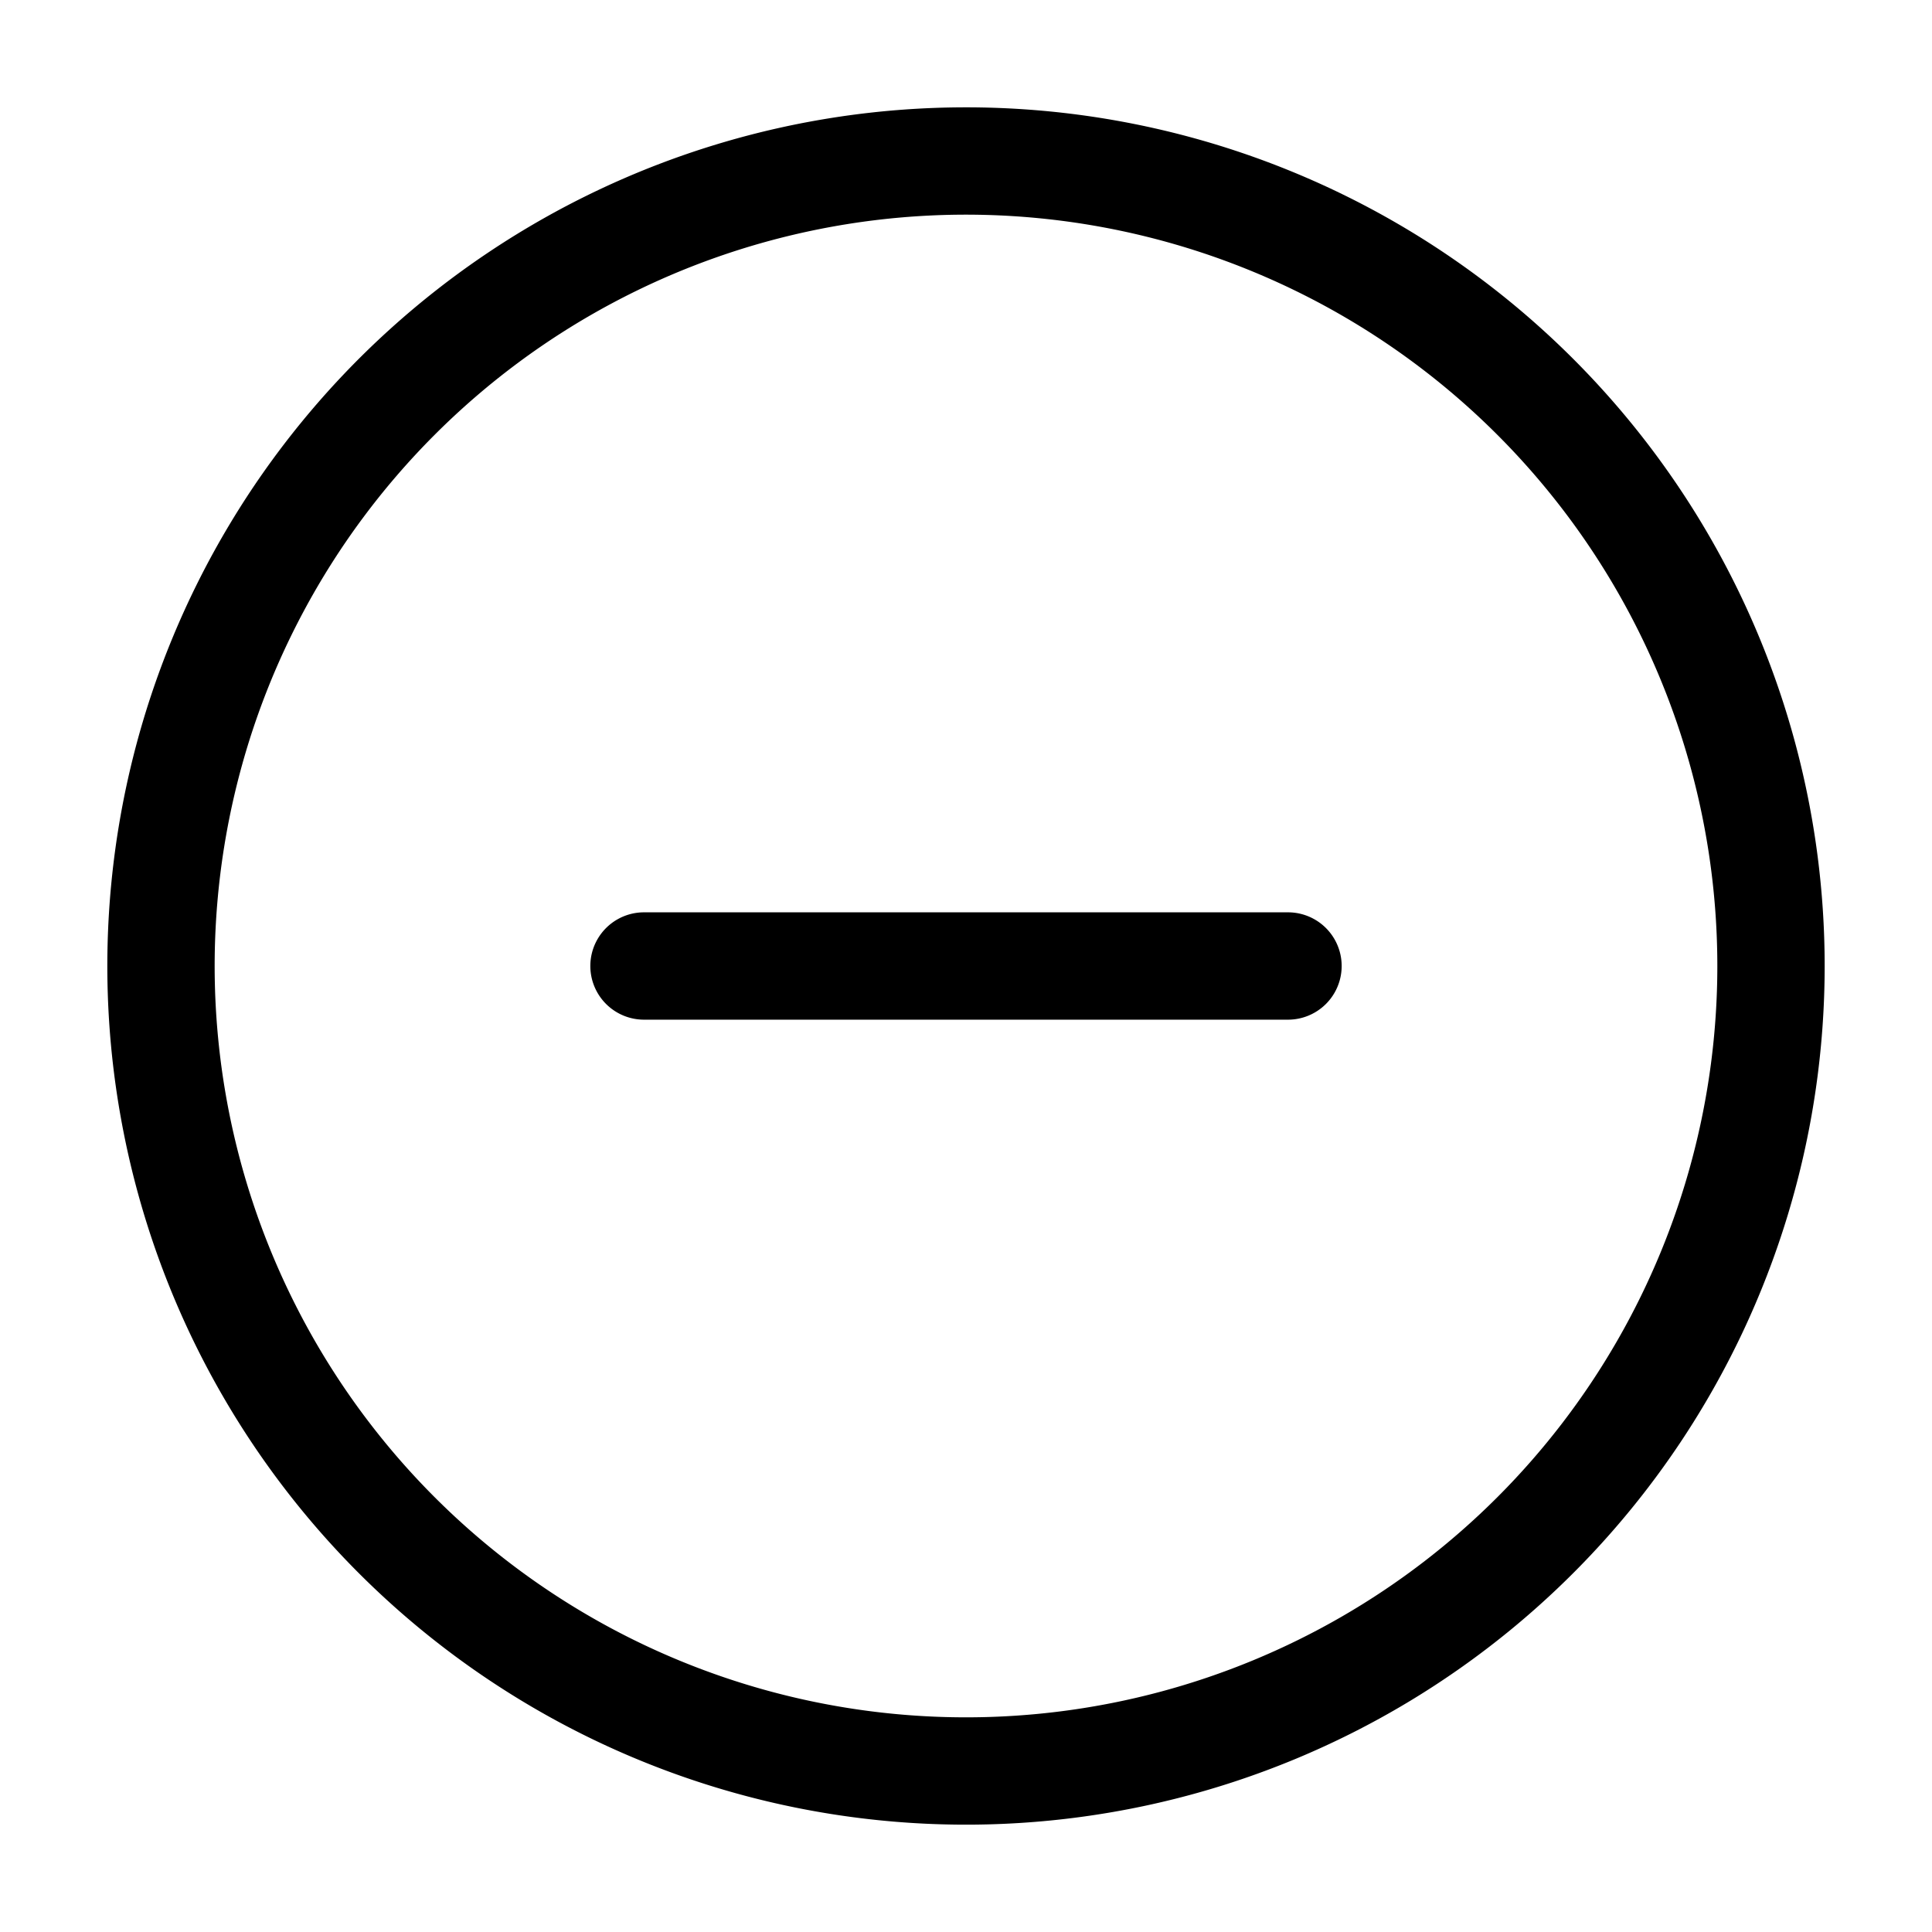 <?xml version="1.0" encoding="utf-8"?>
<!-- Generator: www.svgicons.com -->
<svg xmlns="http://www.w3.org/2000/svg" width="800" height="800" viewBox="0 0 36 36">
<path fill="currentColor" d="M18 2a16 16 0 1 0 16 16A16 16 0 0 0 18 2m0 30a14 14 0 1 1 14-14a14 14 0 0 1-14 14" class="clr-i-outline clr-i-outline-path-1"/><path fill="currentColor" d="M24 17H12a1 1 0 0 0 0 2h12a1 1 0 0 0 0-2" class="clr-i-outline clr-i-outline-path-2"/><path fill="none" d="M0 0h36v36H0z"/>
</svg>